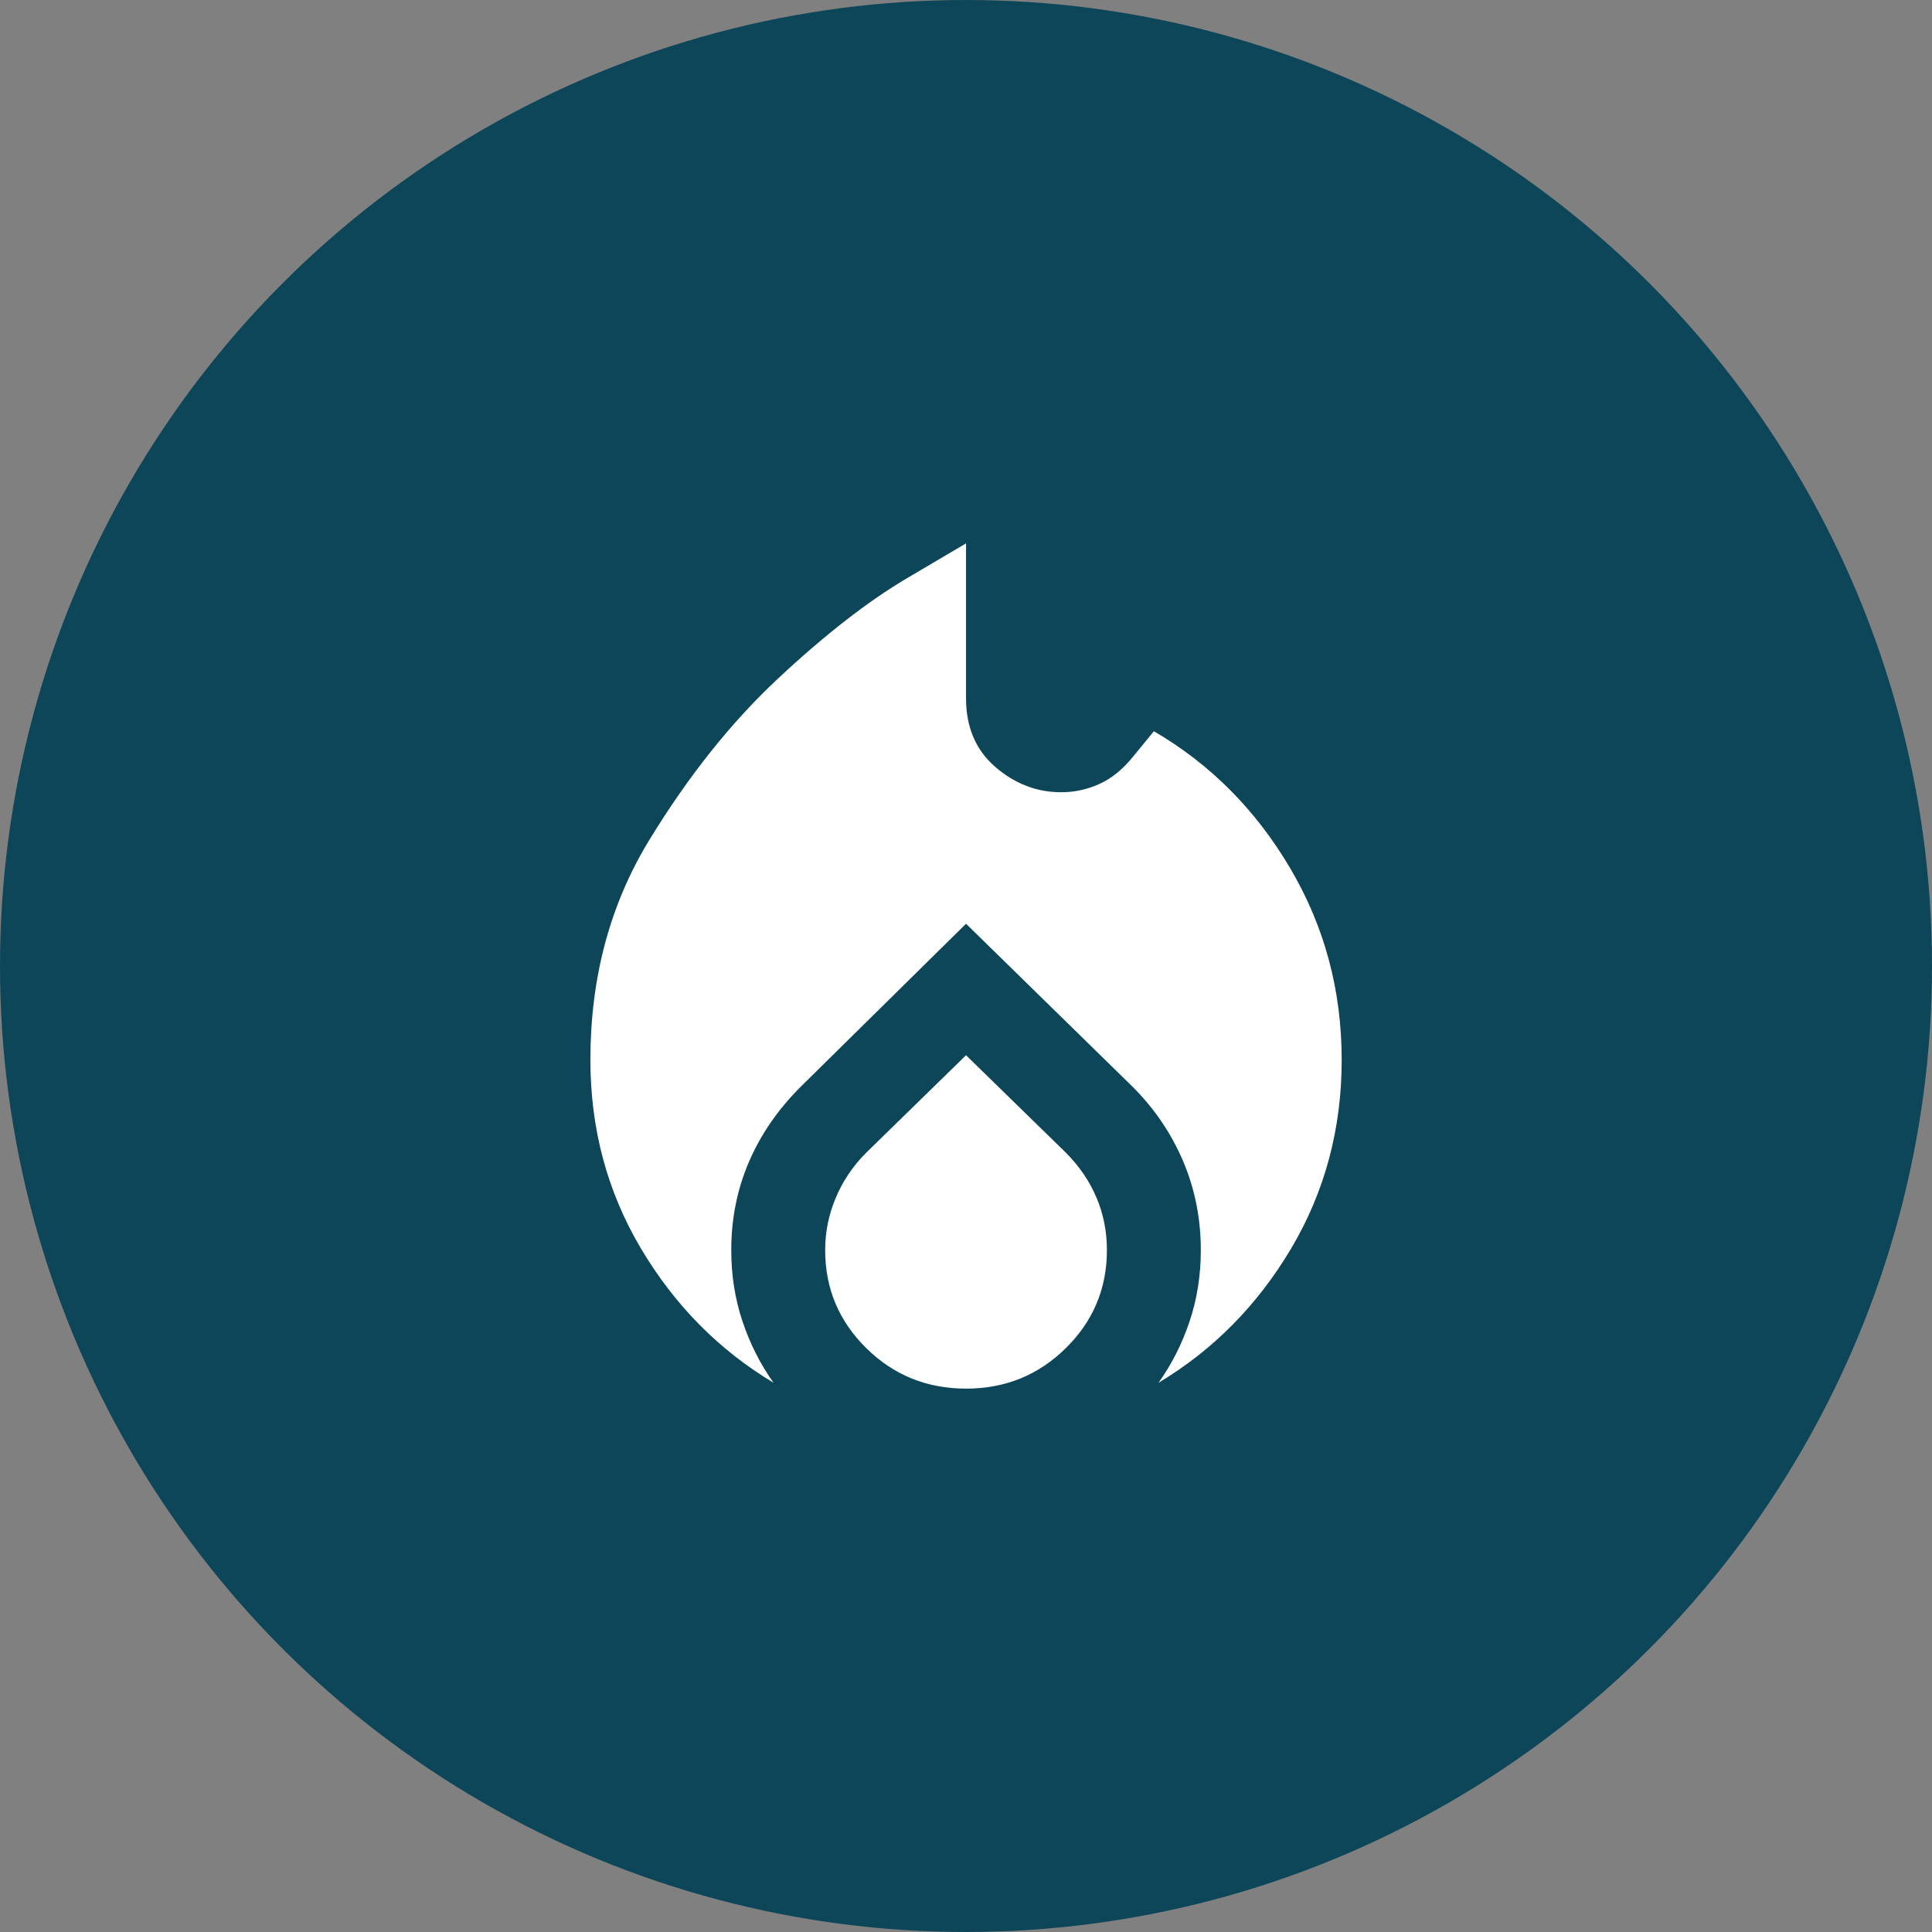<svg width="48" height="48" viewBox="0 0 48 48" fill="none" xmlns="http://www.w3.org/2000/svg">
<rect x="0" y="0" width="48" height="48" fill="#808080" stroke="none"/>
<circle cx="24" cy="24" r="24" fill="#0D4659"/>
<mask id="mask0_5126_7124" style="mask-type:alpha" maskUnits="userSpaceOnUse" x="10" y="10" width="28" height="28">
<rect x="10" y="10" width="28" height="28" fill="#D9D9D9"/>
</mask>
<g mask="url(#mask0_5126_7124)">
<path d="M14.668 26.333C14.668 24.292 15.154 22.474 16.126 20.879C17.098 19.285 18.168 17.943 19.334 16.854C20.501 15.765 21.57 14.934 22.543 14.36L24.001 13.5V17.35C24.001 18.069 24.244 18.638 24.73 19.056C25.216 19.474 25.761 19.683 26.363 19.683C26.694 19.683 27.01 19.615 27.311 19.479C27.613 19.343 27.89 19.119 28.143 18.808L28.668 18.167C30.068 18.983 31.195 20.116 32.051 21.565C32.907 23.013 33.334 24.603 33.334 26.333C33.334 28.044 32.916 29.605 32.08 31.015C31.244 32.424 30.145 33.538 28.784 34.354C29.115 33.888 29.372 33.377 29.557 32.823C29.742 32.269 29.834 31.681 29.834 31.058C29.834 30.281 29.689 29.547 29.397 28.856C29.105 28.166 28.687 27.549 28.143 27.004L24.001 22.95L19.889 27.004C19.325 27.568 18.897 28.19 18.605 28.871C18.314 29.551 18.168 30.281 18.168 31.058C18.168 31.681 18.26 32.269 18.445 32.823C18.63 33.377 18.887 33.888 19.218 34.354C17.857 33.538 16.758 32.424 15.922 31.015C15.086 29.605 14.668 28.044 14.668 26.333ZM24.001 26.217L26.48 28.637C26.811 28.968 27.064 29.337 27.238 29.746C27.413 30.154 27.501 30.592 27.501 31.058C27.501 32.011 27.161 32.823 26.48 33.494C25.8 34.165 24.973 34.5 24.001 34.5C23.029 34.5 22.202 34.165 21.522 33.494C20.841 32.823 20.501 32.011 20.501 31.058C20.501 30.611 20.588 30.178 20.764 29.76C20.939 29.342 21.191 28.968 21.522 28.637L24.001 26.217Z" fill="white"/>
</g>
</svg>
